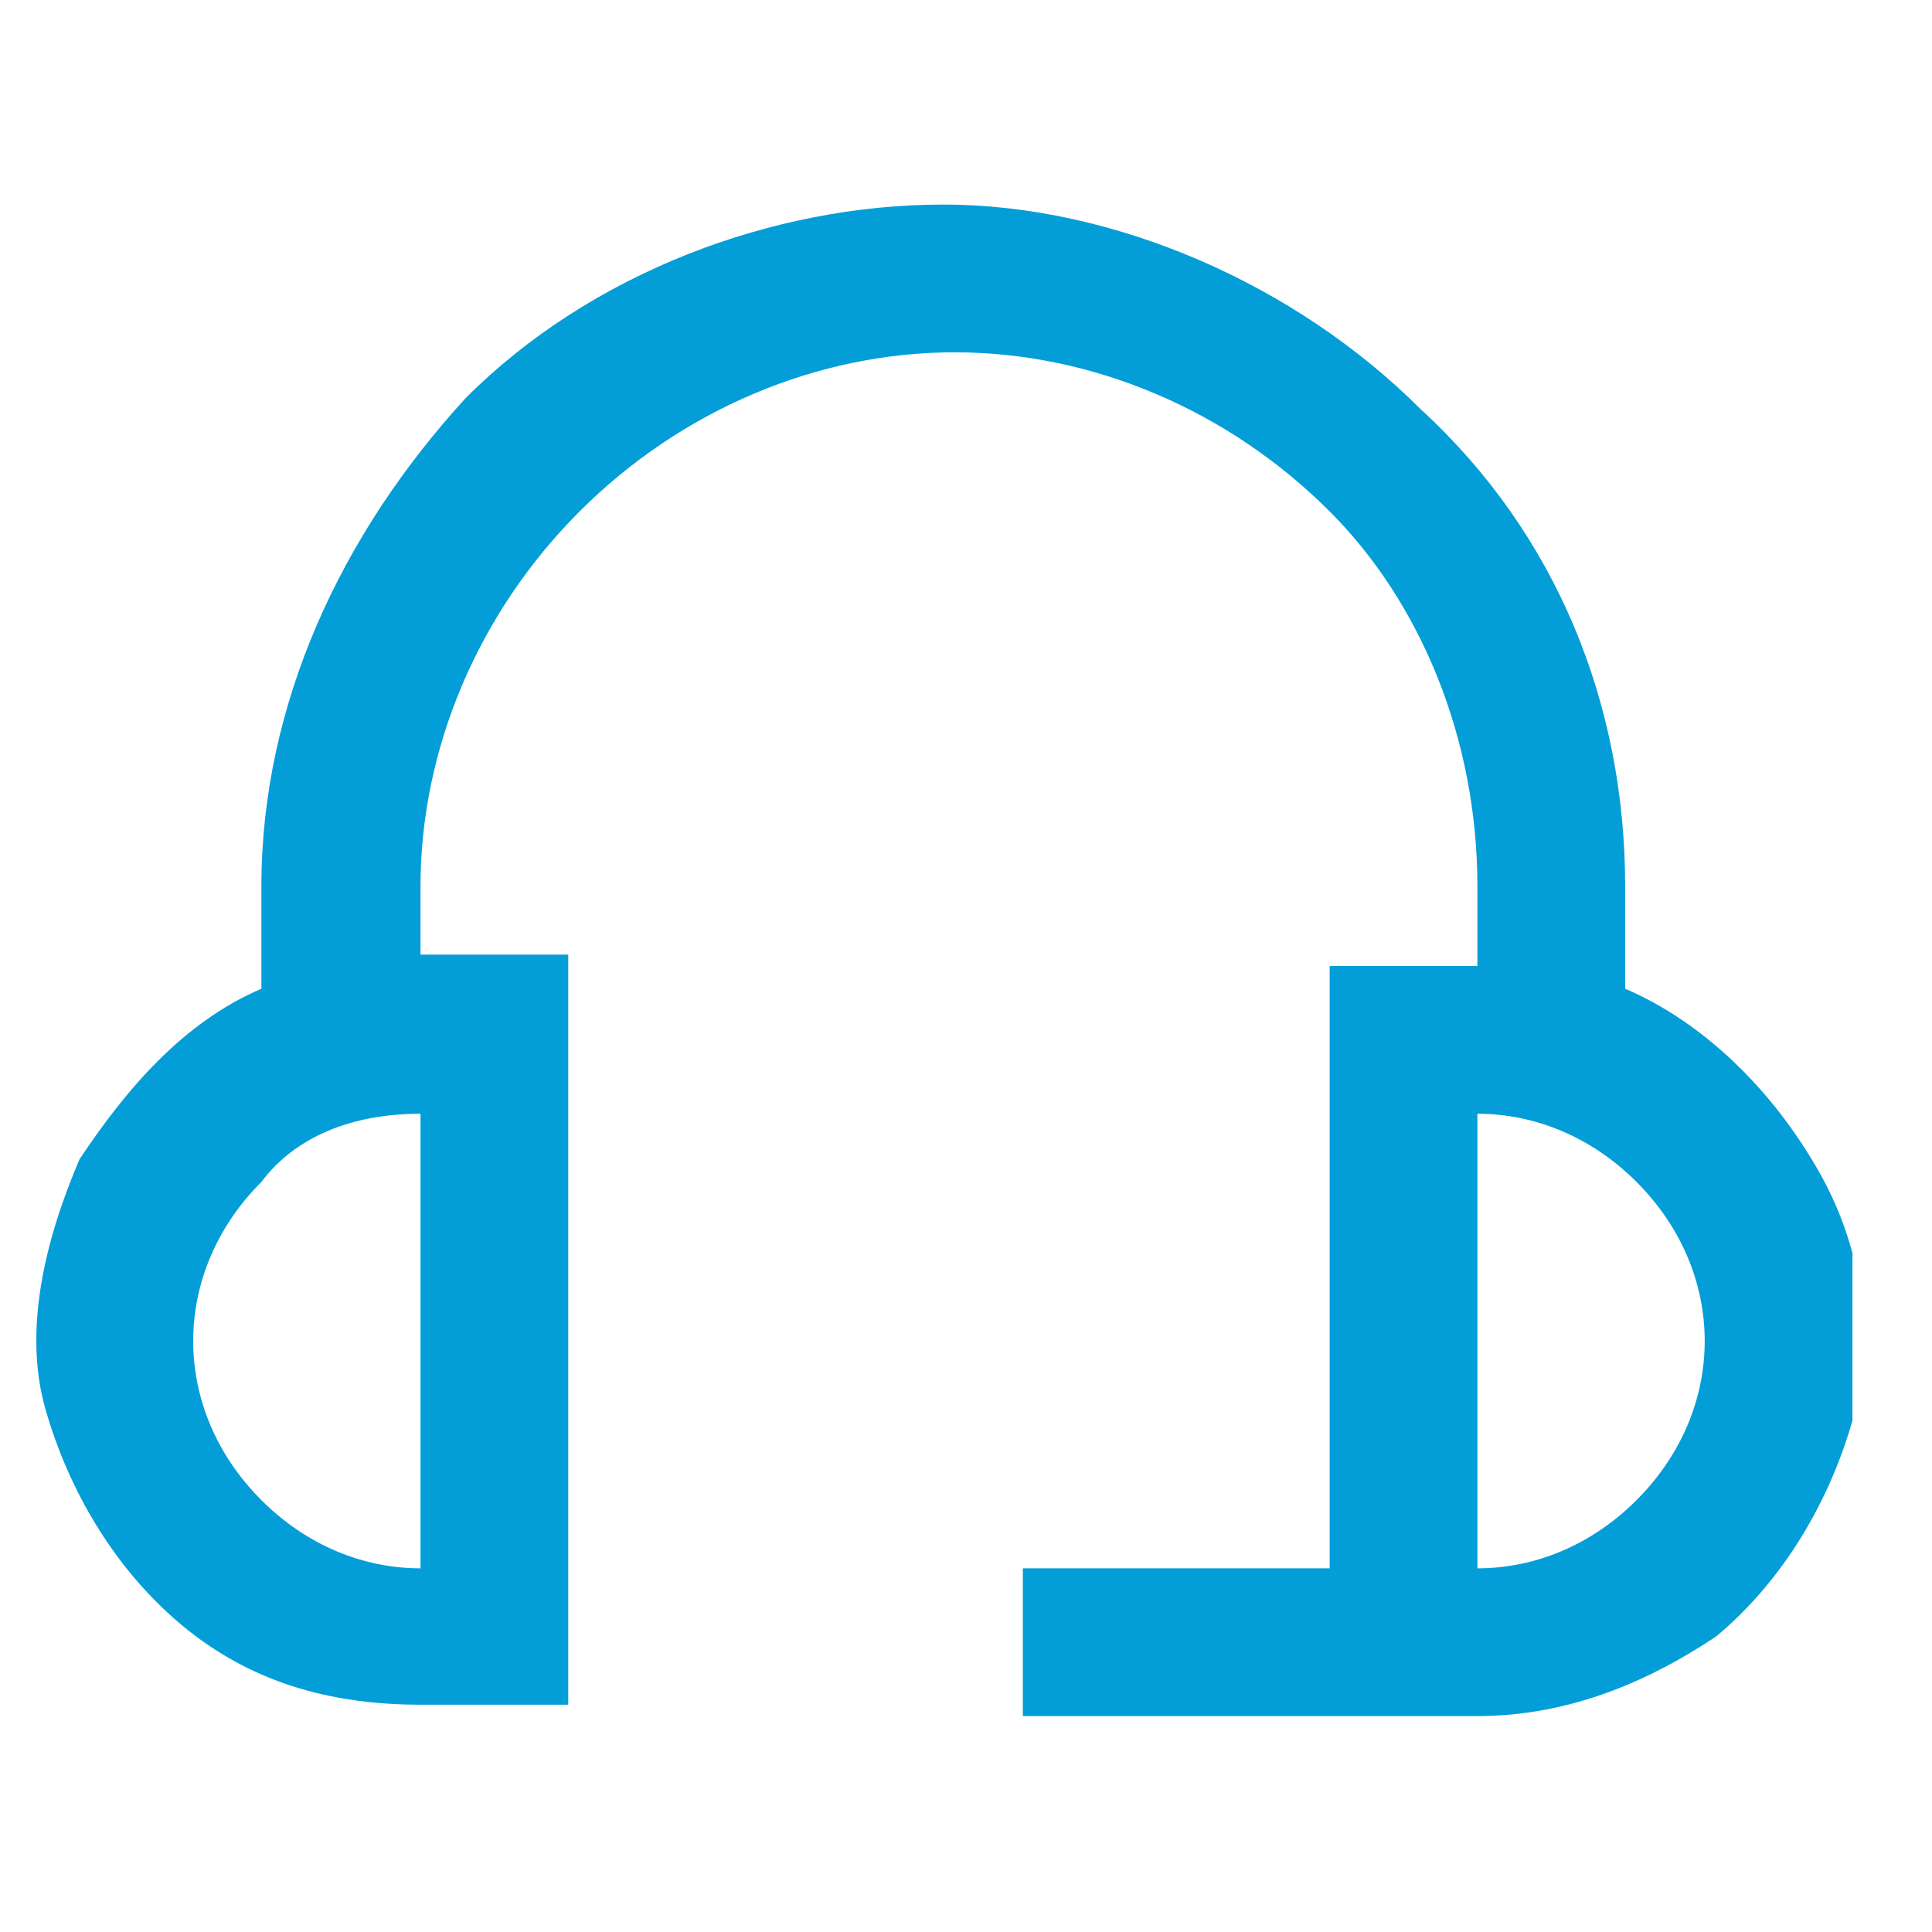 <?xml version="1.0" encoding="utf-8"?>
<!-- Generator: Adobe Illustrator 26.1.0, SVG Export Plug-In . SVG Version: 6.00 Build 0)  -->
<svg version="1.1" id="Layer_1" xmlns="http://www.w3.org/2000/svg" xmlns:xlink="http://www.w3.org/1999/xlink" x="0px" y="0px"
	 viewBox="0 0 17 17" style="enable-background:new 0 0 17 17;" xml:space="preserve">
<style type="text/css">
	.st0{clip-path:url(#SVGID_00000051367173124345198410000007330615489087726486_);}
	.st1{fill:#039ED8;}
</style>
<g>
	<defs>
		<rect id="SVGID_1_" x="0.3" y="0.4" width="16" height="16"/>
	</defs>
	<clipPath id="SVGID_00000152241321662976966020000005976040136826700472_">
		<use xlink:href="#SVGID_1_"  style="overflow:visible;"/>
	</clipPath>
	<g style="clip-path:url(#SVGID_00000152241321662976966020000005976040136826700472_);">
		<path class="st1" d="M14.3,8.7V7.8c0-1.6-0.6-3.1-1.8-4.2c-1.1-1.1-2.7-1.8-4.2-1.8S5.2,2.4,4.1,3.5C3,4.7,2.3,6.2,2.3,7.8v0.9
			C1.6,9,1.1,9.6,0.7,10.2c-0.3,0.7-0.5,1.5-0.3,2.2c0.2,0.7,0.6,1.4,1.2,1.9c0.6,0.5,1.3,0.7,2.1,0.7H5V8.4H3.7V7.8
			c0-1.2,0.5-2.4,1.4-3.3s2.1-1.4,3.3-1.4s2.4,0.5,3.3,1.4C12.5,5.3,13,6.5,13,7.8v0.7h-1.3v5.3H9v1.3h4c0.8,0,1.5-0.3,2.1-0.7
			c0.6-0.5,1-1.2,1.2-1.9c0.2-0.7,0.1-1.5-0.3-2.2C15.6,9.6,15,9,14.3,8.7z M3.7,13.8c-0.5,0-1-0.2-1.4-0.6
			c-0.4-0.4-0.6-0.9-0.6-1.4c0-0.5,0.2-1,0.6-1.4C2.6,10,3.1,9.8,3.7,9.8V13.8z M13,13.8v-4c0.5,0,1,0.2,1.4,0.6
			c0.4,0.4,0.6,0.9,0.6,1.4c0,0.5-0.2,1-0.6,1.4C14,13.6,13.5,13.8,13,13.8z"/>
	</g>
</g>
</svg>
